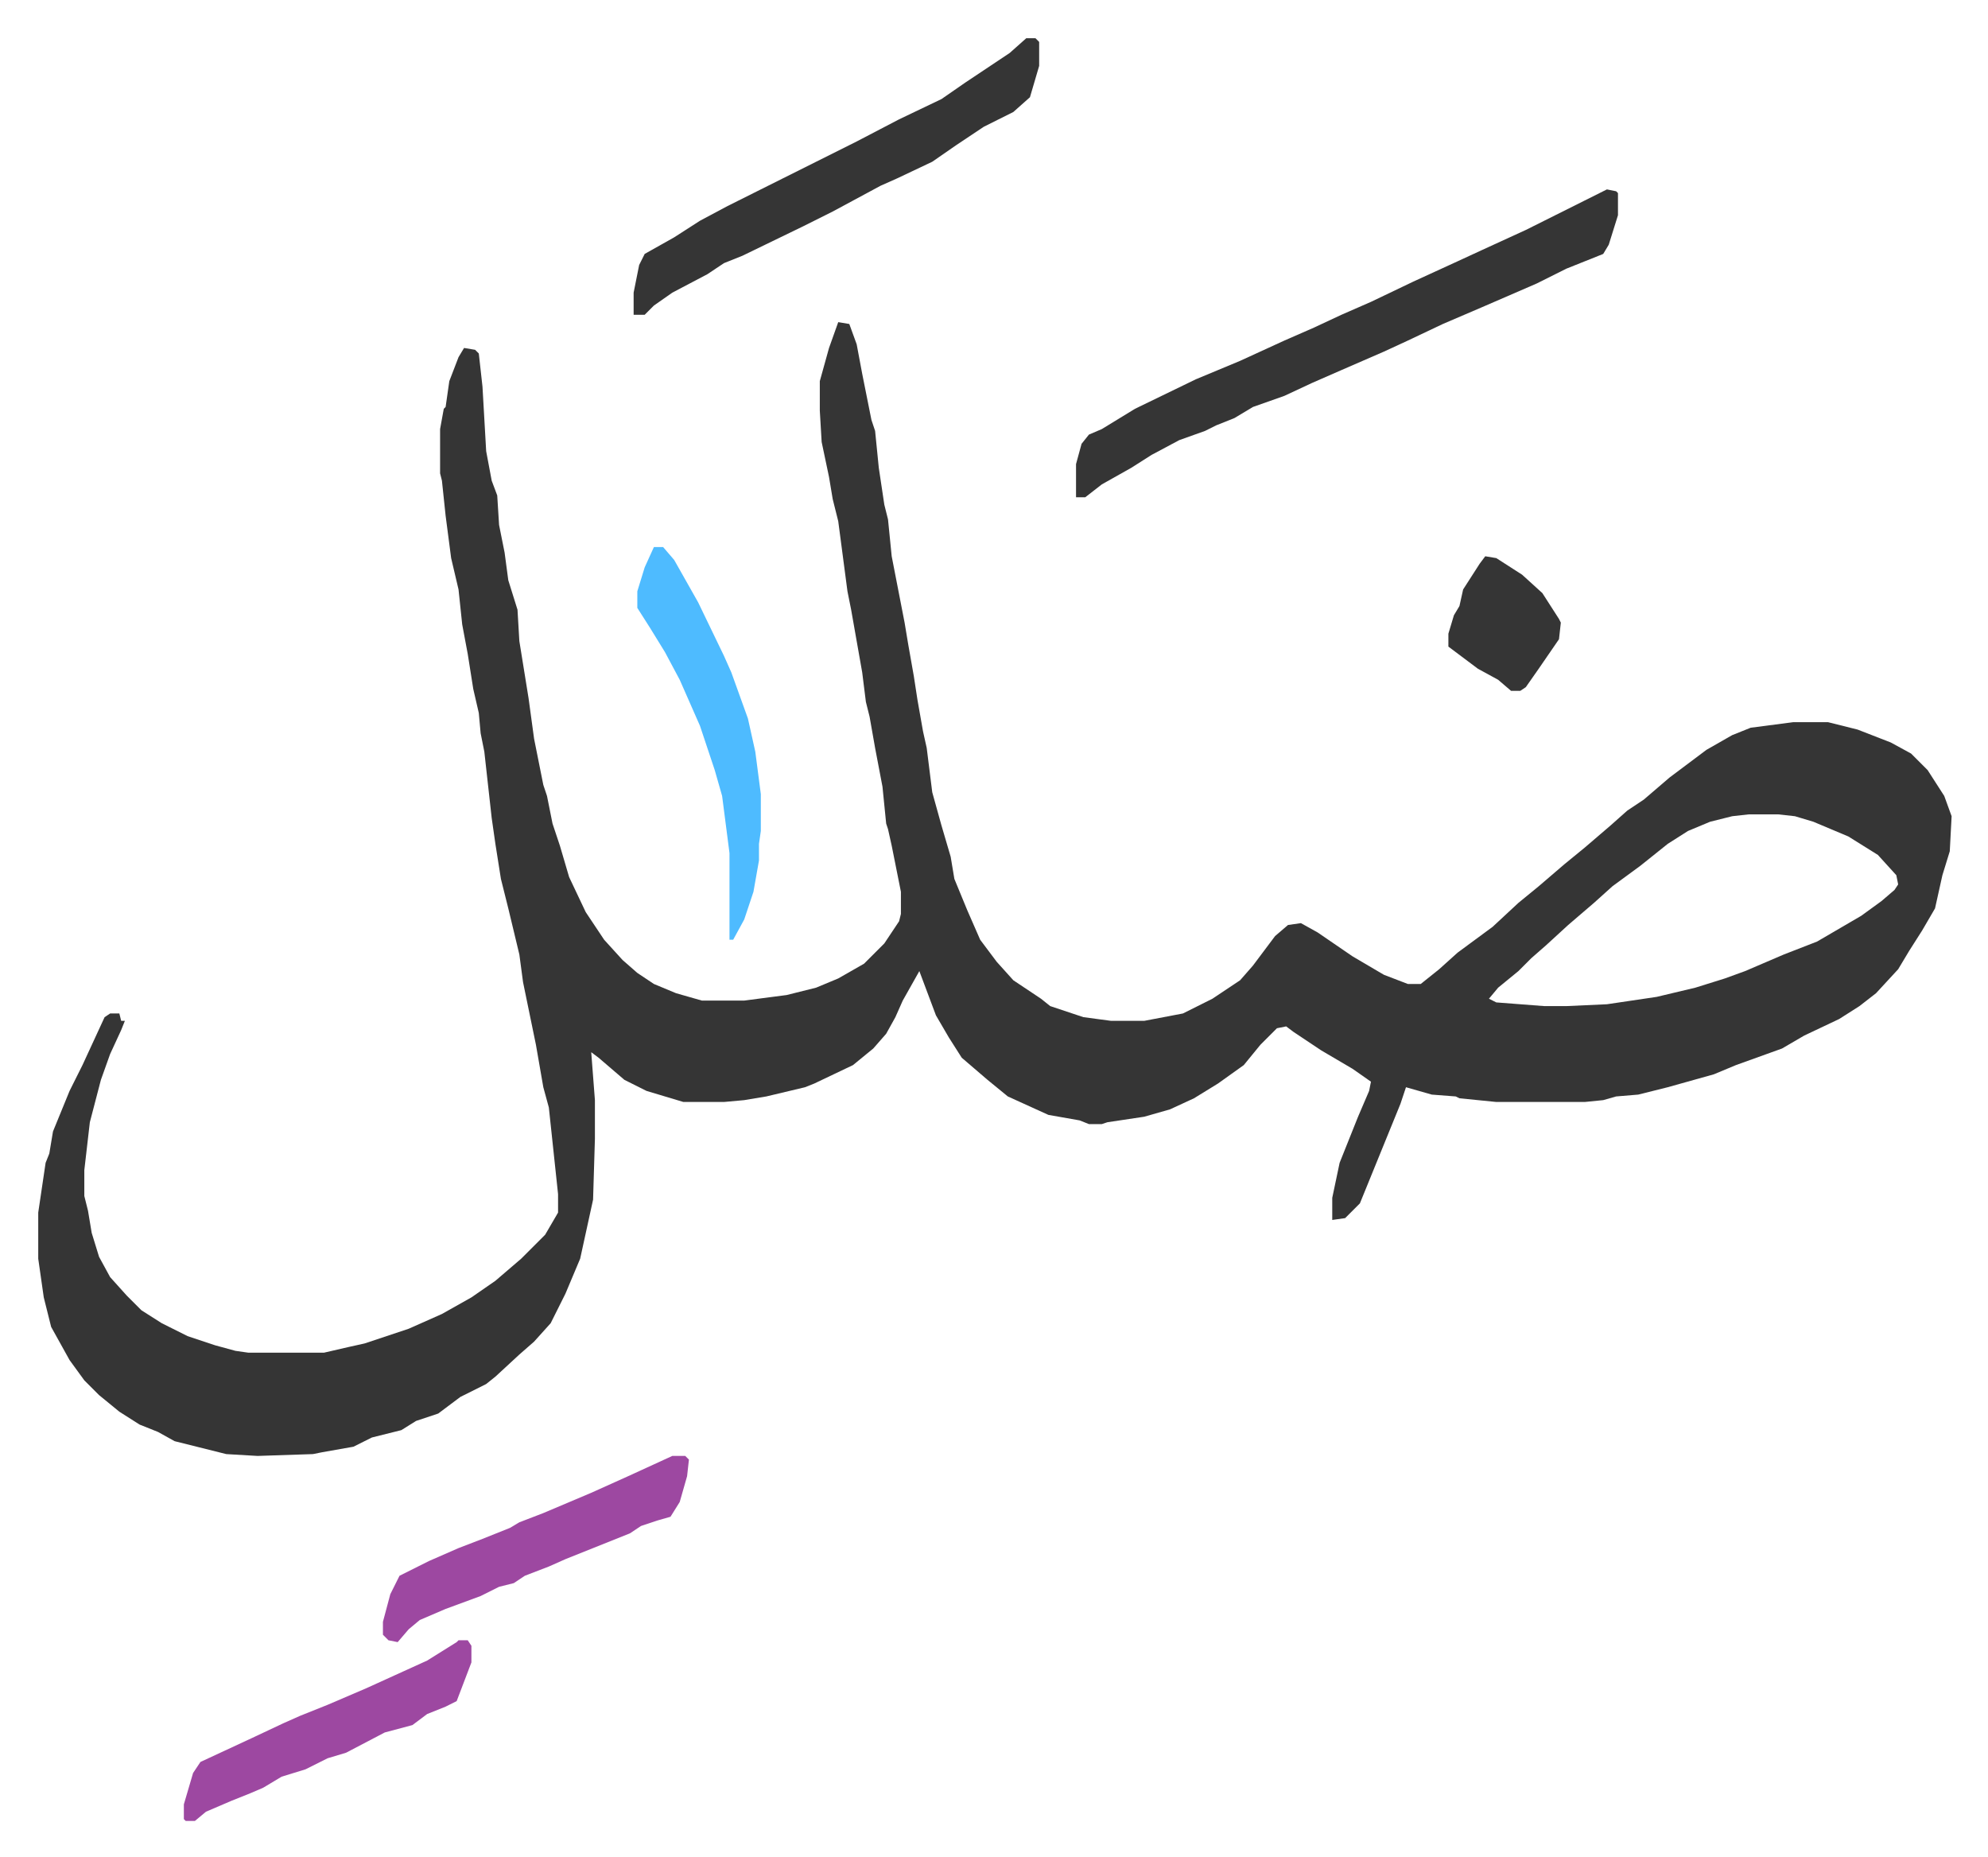 <svg xmlns="http://www.w3.org/2000/svg" role="img" viewBox="-20.74 373.26 1078.48 1007.48"><path fill="#353535" id="rule_normal" d="M434 548l6 1 4 11 3 16 5 25 2 6 2 20 3 20 2 8 2 20 7 36 2 12 3 17 2 13 3 17 2 9 3 24 5 18 5 17 2 12 7 17 7 16 9 12 9 10 15 10 5 4 18 6 15 2h18l21-4 16-8 15-10 7-8 12-16 7-6 7-1 9 5 19 13 17 10 13 5h7l10-8 10-9 19-14 14-13 11-9 14-12 11-9 14-12 9-8 9-6 14-12 20-15 14-8 10-4 23-3h19l16 4 18 7 11 6 9 9 9 14 4 11-1 19-4 13-4 18-7 12-7 11-6 10-12 13-9 7-11 7-19 9-12 7-25 9-12 5-25 7-16 4-12 1-7 2-10 1h-48l-20-2-2-1-13-1-14-4-3 9-11 27-11 27-8 8-7 1v-12l4-19 10-25 6-14 1-5-10-7-17-10-15-10-4-3-5 1-9 9-9 11-14 10-13 8-13 6-14 4-20 3-3 1h-7l-5-2-17-3-22-10-11-9-14-12-7-11-7-12-9-24-9 16-4 9-5 9-7 8-11 9-21 10-5 2-21 5-12 2-11 1h-22l-20-6-12-6-14-12-4-3 2 26v21l-1 33-7 32-8 19-8 16-9 10-8 7-13 12-5 4-14 7-12 9-12 4-8 5-16 4-10 5-17 3-5 1-30 1-17-1-28-7-9-5-10-4-11-7-11-9-8-8-8-11-10-18-4-16-3-21v-25l4-27 2-5 2-12 9-22 7-14 12-26 3-2h5l1 4h2l-2 5-6 13-5 14-6 23-3 26v14l2 8 2 12 4 13 6 11 9 10 8 8 11 7 14 7 15 5 11 3 7 1h41l13-3 9-2 24-8 18-8 16-9 13-9 14-12 13-13 7-12v-10l-5-47-3-11-4-23-7-34-2-15-6-25-4-16-3-19-2-14-4-36-2-10-1-11-3-13-3-19-3-16-2-19-4-17-3-23-2-19-1-4v-24l2-11 1-1 2-14 5-13 3-5 6 1 2 2 2 18 2 35 3 16 3 8 1 16 3 15 2 15 5 16 1 17 5 31 3 22 5 25 2 6 3 15 4 12 5 17 9 19 10 15 10 11 8 7 9 6 12 5 14 4h23l23-3 16-4 12-5 14-8 11-11 8-12 1-4v-12l-5-25-2-9-1-3-2-20-4-21-3-17-2-8-2-16-6-34-2-10-5-38-3-12-2-12-4-19-1-17v-16l5-18zm494 267l-9 1-12 3-12 5-11 7-15 12-15 11-10 9-14 12-12 11-8 7-7 7-11 9-5 6 4 2 26 2h12l22-1 27-4 21-5 16-5 11-4 21-9 18-7 24-14 11-8 7-6 2-3-1-5-10-11-16-10-19-8-10-3-9-1z"/><path fill="#353535" id="rule_normal" d="M851 476l5 1 1 1v12l-5 16-3 5-10 4-10 4-16 8-30 13-21 9-19 9-13 6-23 10-16 7-15 7-17 6-10 6-10 4-6 3-14 5-15 8-11 7-16 9-9 7h-5v-18l3-11 4-5 7-3 18-11 33-16 24-10 24-11 16-7 15-7 16-7 23-11 24-11 13-6 24-11 16-8 16-8zm-315-82h5l2 2v13l-5 17-9 8-16 8-15 10-13 9-19 9-9 4-26 14-16 8-33 16-10 4-9 6-19 10-10 7-5 5h-6v-12l3-15 3-6 16-9 14-9 15-8 16-8 22-11 16-8 16-8 23-12 23-11 13-9 12-8 12-8z"/><path fill="#9d48a1" id="rule_ikhfa" d="M344 1163h7l2 2-1 9-4 14-5 8-7 2-9 3-6 4-20 8-15 6-9 4-13 5-6 4-8 2-10 5-19 7-14 6-6 5-6 7-5-1-3-3v-7l4-15 5-10 16-8 16-7 13-5 15-6 5-3 13-5 26-11 20-9z"/><path fill="#4ebbff" id="rule_madd_normal_2_vowels" d="M334 670h5l6 7 13 23 14 29 4 9 9 25 4 18 3 23v20l-1 7v9l-3 17-5 15-6 11h-2v-47l-4-31-4-14-8-24-11-25-8-15-8-13-7-11v-9l4-13z"/><path fill="#9d48a1" id="rule_ikhfa" d="M228 1263h5l2 3v9l-8 21-6 3-10 4-8 6-15 4-21 11-10 3-12 6-13 4-10 6-7 3-10 4-14 6-6 5h-5l-1-1v-8l5-17 4-6 28-13 17-8 9-4 15-6 21-9 33-15 16-10z"/><path fill="#353535" id="rule_normal" d="M785 675l6 1 14 9 11 10 9 14 1 2-1 9-11 16-7 10-3 2h-5l-7-6-11-6-8-6-8-6v-7l3-10 3-5 2-9 9-14z"/></svg>
